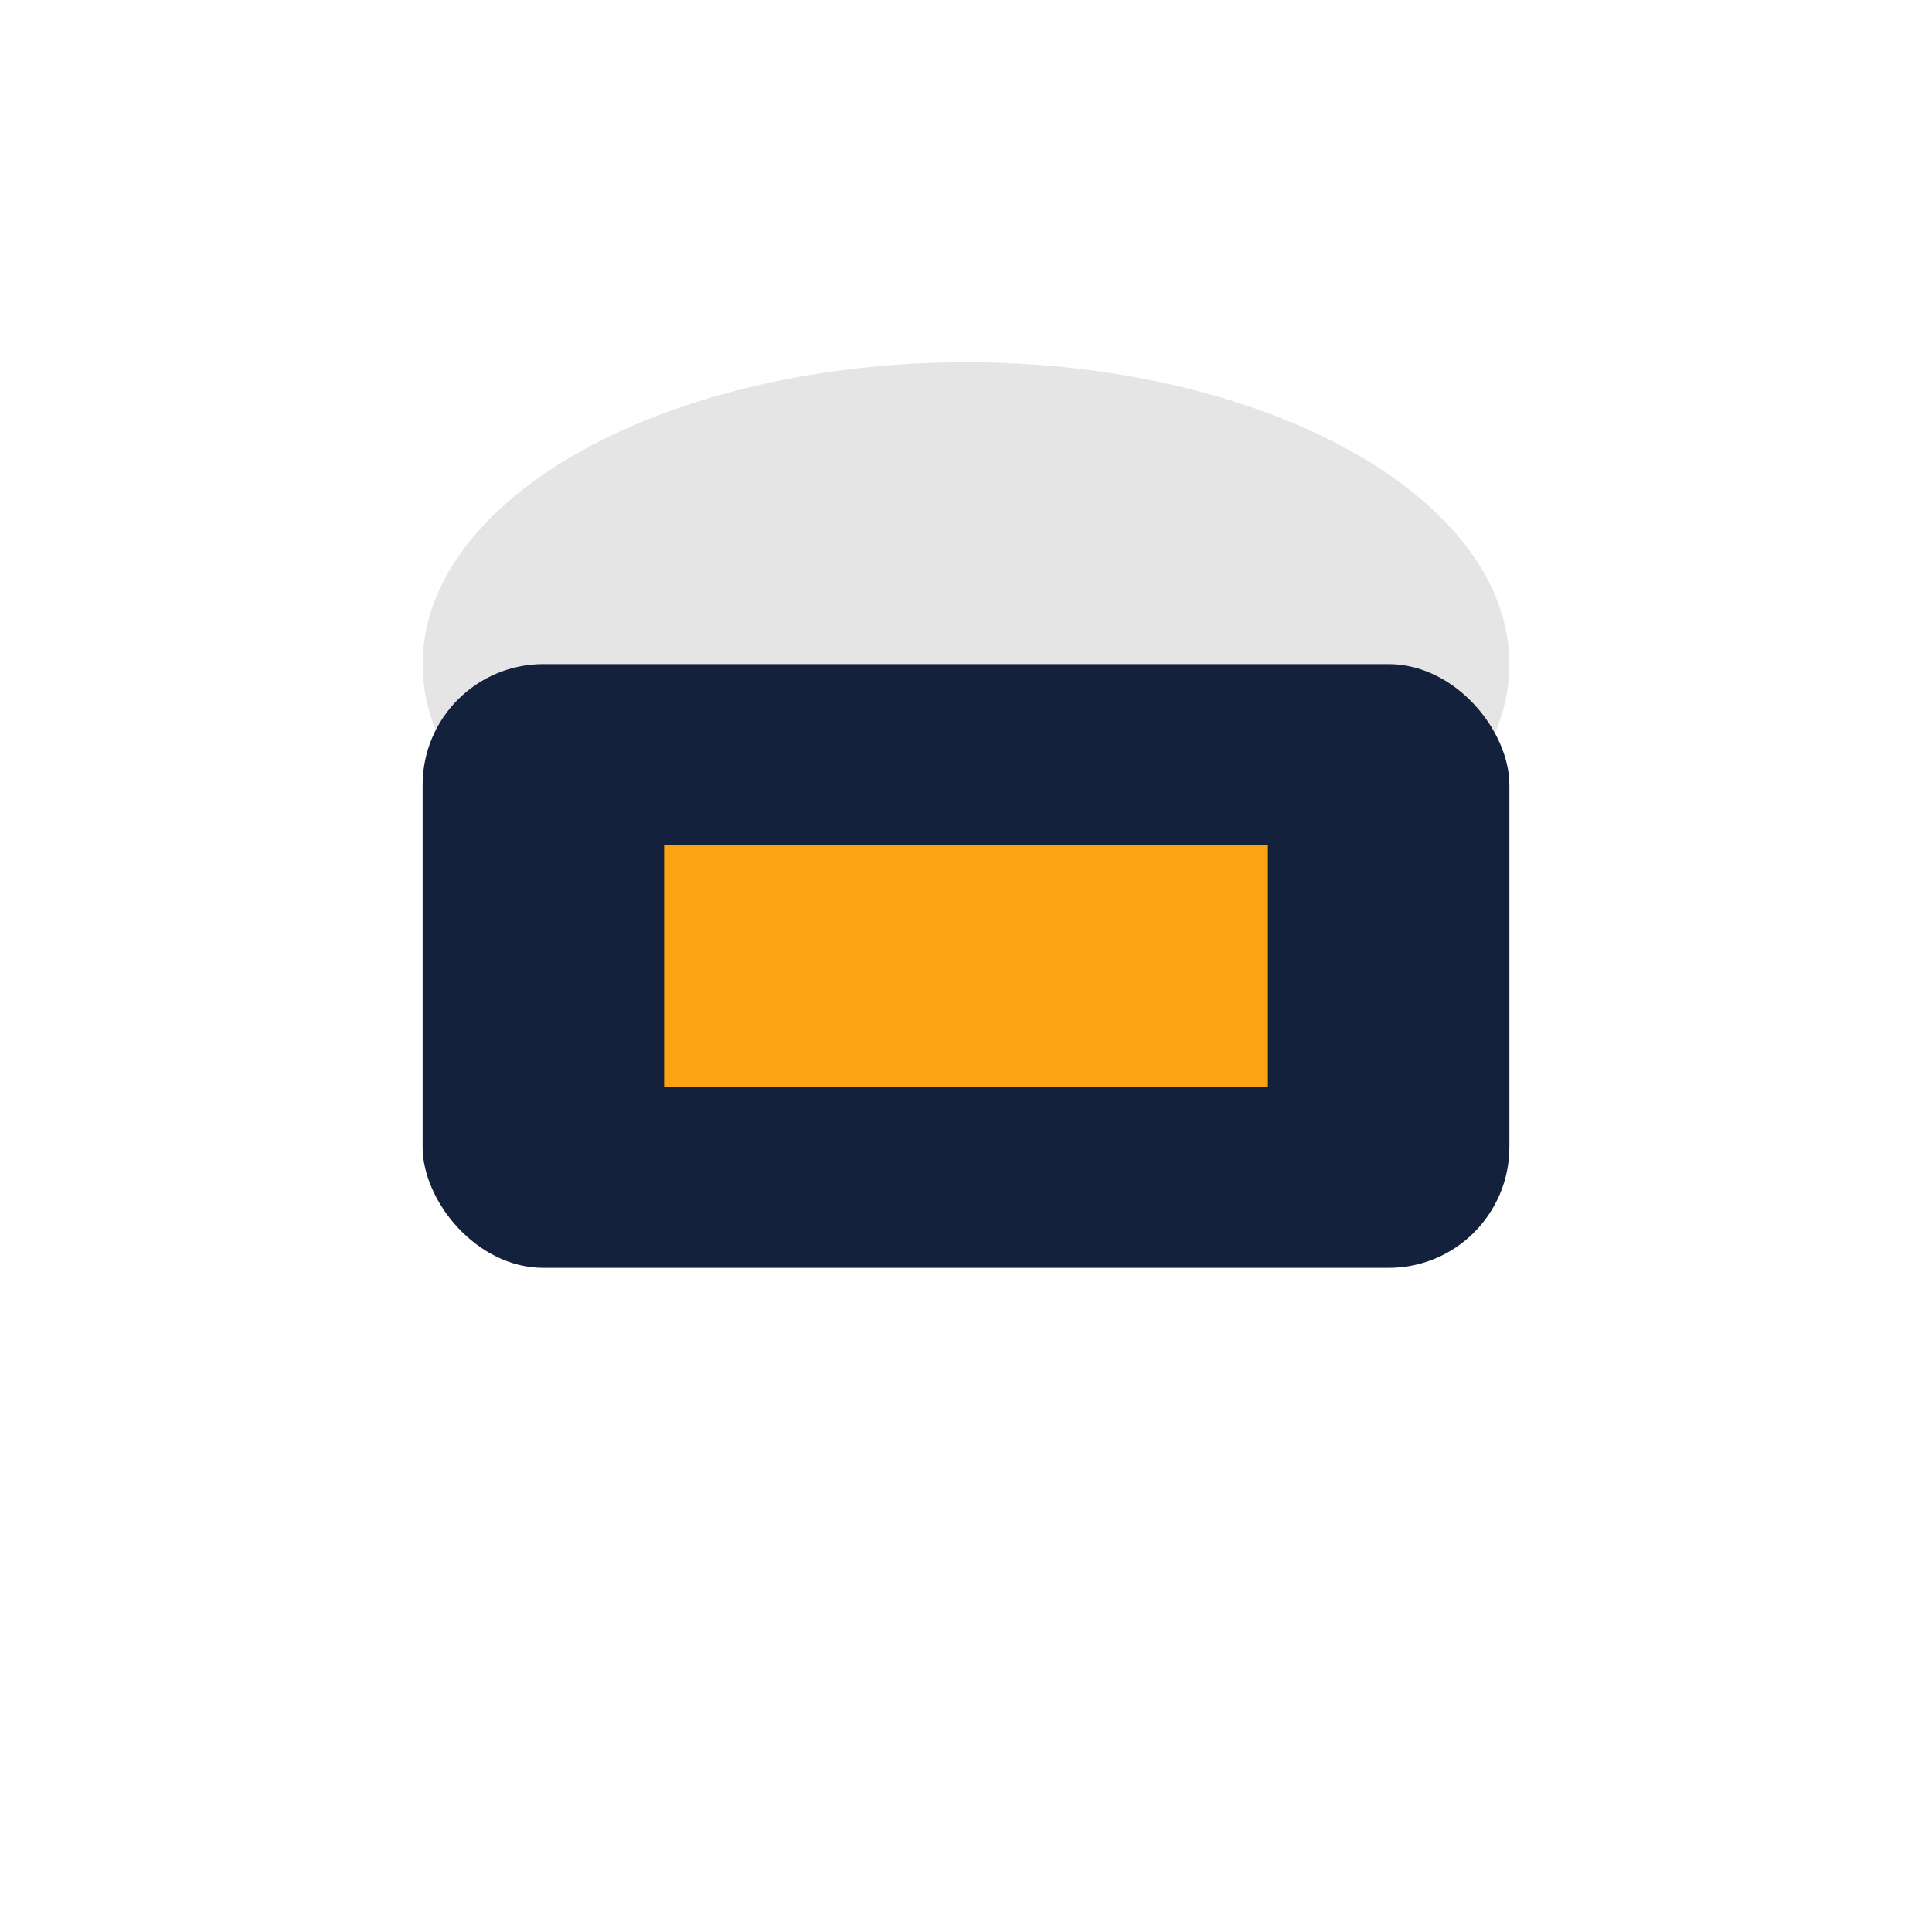 <?xml version="1.0" encoding="UTF-8"?>
<svg xmlns="http://www.w3.org/2000/svg" width="32" height="32" viewBox="0 0 32 32"><ellipse cx="16" cy="11" rx="9" ry="5" fill="#E5E5E5"/><rect x="7" y="11" width="18" height="10" rx="2" fill="#14213D"/><rect x="11" y="14" width="10" height="4" fill="#FCA311"/></svg>